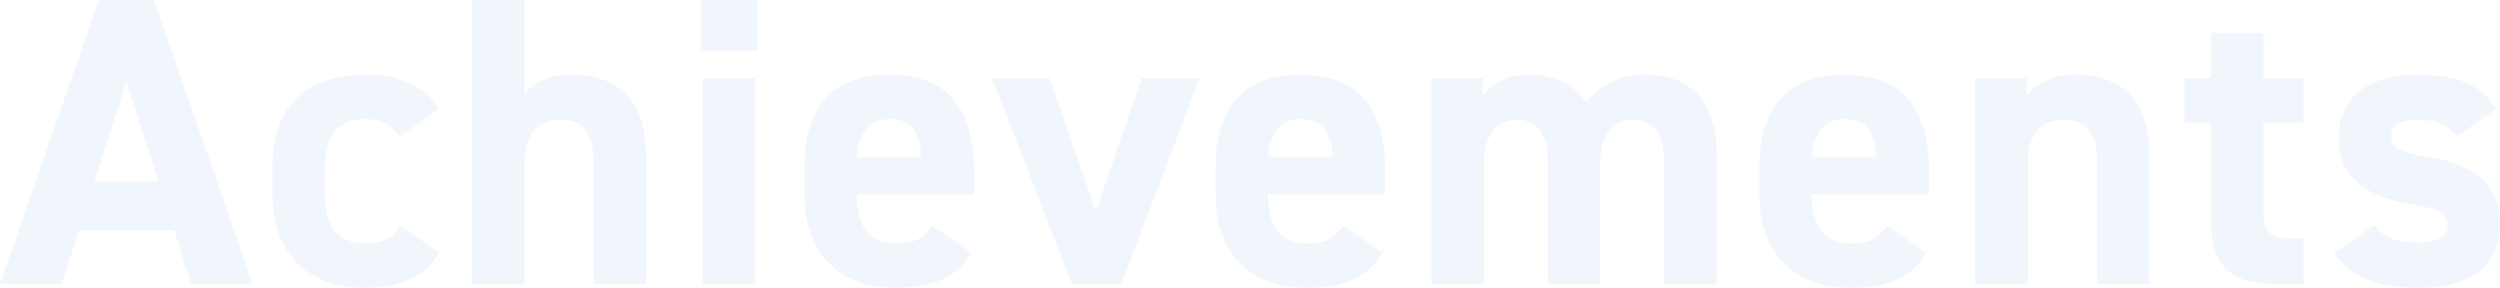 <?xml version="1.0" encoding="UTF-8"?>
<svg id="_レイヤー_2" data-name="レイヤー 2" xmlns="http://www.w3.org/2000/svg" viewBox="0 0 516.2 59.42">
  <defs>
    <style>
      .cls-1 {
        opacity: .06;
      }

      .cls-2 {
        fill: #0d5bce;
      }
    </style>
  </defs>
  <g id="_レイヤー_1-2" data-name="レイヤー 1">
    <g class="cls-1">
      <g>
        <path class="cls-2" d="M0,58.65L20.4,0h11.39l20.4,58.65h-12.67l-3.57-11.14h-19.64l-3.57,11.14H0ZM19.47,37.49h13.26l-6.63-20.66-6.63,20.66Z"/>
        <path class="cls-2" d="M90.7,52.19c-2.98,5.02-7.82,7.23-15.47,7.23-12.16,0-18.96-7.65-18.96-19.21v-5.78c0-12.41,6.88-19.04,19.55-19.04,6.55,0,11.9,2.38,14.88,7.06l-8.16,5.7c-1.45-2.04-3.57-3.57-6.97-3.57-6.12,0-8.5,3.74-8.5,10.54v4.42c0,6.12,1.61,10.71,8.5,10.71,3.23,0,5.53-1.1,7.06-3.66l8.08,5.61Z"/>
        <path class="cls-2" d="M97.41,0h10.88v19.47c1.62-2.13,4.59-4.08,9.52-4.08,8.58,0,15.56,4.08,15.56,16.66v26.61h-10.8v-24.91c0-6.63-2.38-9.01-6.8-9.01-5.02,0-7.48,3.32-7.48,8.93v24.99h-10.88V0Z"/>
        <path class="cls-2" d="M144.67,0h11.73v10.54h-11.73V0ZM145.09,16.15h10.88v42.5h-10.88V16.15Z"/>
        <path class="cls-2" d="M200.52,52.19c-2.98,5.19-7.91,7.23-15.56,7.23-12.75,0-18.87-8.25-18.87-19.21v-5.78c0-12.84,6.46-19.04,17.51-19.04,11.99,0,17.51,6.97,17.51,19.89v4.85h-24.23c.08,5.87,1.96,10.12,7.99,10.12,4.5,0,5.95-1.36,7.57-3.66l8.08,5.61ZM176.88,32.39h13.35c-.25-5.53-2.46-7.82-6.55-7.82-4.33,0-6.38,2.98-6.8,7.82Z"/>
        <path class="cls-2" d="M247.69,16.15l-16.15,42.5h-10.2l-16.49-42.5h11.9l9.52,27.54,9.44-27.54h11.99Z"/>
        <path class="cls-2" d="M285.43,52.19c-2.98,5.19-7.91,7.23-15.56,7.23-12.75,0-18.87-8.25-18.87-19.21v-5.78c0-12.84,6.46-19.04,17.51-19.04,11.99,0,17.51,6.97,17.51,19.89v4.85h-24.23c.08,5.87,1.96,10.12,7.99,10.12,4.5,0,5.95-1.36,7.57-3.66l8.08,5.61ZM261.8,32.39h13.35c-.25-5.53-2.46-7.82-6.55-7.82-4.33,0-6.38,2.98-6.8,7.82Z"/>
        <path class="cls-2" d="M330.4,58.65h-10.8v-24.91c0-6.8-2.64-9.01-6.46-9.01s-6.72,2.89-6.72,8.93v24.99h-10.88V16.15h10.63v3.57c1.62-2.21,4.68-4.34,9.44-4.34,5.1,0,9.27,1.96,11.9,5.7,2.72-3.32,6.89-5.7,12.24-5.7,9.27,0,14.71,5.61,14.71,16.66v26.61h-10.88v-24.91c0-6.38-2.21-9.01-6.55-9.01-3.91,0-6.63,2.89-6.63,8.93v24.99Z"/>
        <path class="cls-2" d="M397.71,52.19c-2.98,5.19-7.91,7.23-15.56,7.23-12.75,0-18.87-8.25-18.87-19.21v-5.78c0-12.84,6.46-19.04,17.51-19.04,11.99,0,17.51,6.97,17.51,19.89v4.85h-24.23c.09,5.87,1.96,10.12,7.99,10.12,4.5,0,5.95-1.36,7.57-3.66l8.08,5.61ZM374.08,32.39h13.35c-.25-5.53-2.47-7.82-6.55-7.82-4.33,0-6.38,2.98-6.8,7.82Z"/>
        <path class="cls-2" d="M407.83,16.15h10.63v3.57c1.62-2.13,5.02-4.34,9.78-4.34,8.58,0,15.56,4.08,15.56,16.66v26.61h-10.8v-24.91c0-6.63-2.38-9.01-6.8-9.01-5.02,0-7.48,3.32-7.48,8.93v24.99h-10.88V16.15Z"/>
        <path class="cls-2" d="M451.09,16.15h5.44V6.8h10.8v9.35h8.33v9.18h-8.33v17.77c0,4.25.85,6.04,4.84,6.04h3.49v9.52h-4.59c-10.29,0-14.54-2.89-14.54-13.86v-19.47h-5.44v-9.18Z"/>
        <path class="cls-2" d="M507.36,28.14c-1.87-2.21-3.74-3.4-8.33-3.4-2.81,0-5.36.85-5.36,3.32s2.29,3.49,6.8,4.17c10.46,1.61,15.73,5.61,15.73,14.03s-5.7,13.18-16.66,13.18c-8.67,0-13.94-2.13-17.6-7.06l8.33-5.95c1.7,2.3,3.83,3.66,9.1,3.66,3.74,0,6.04-1.28,6.04-3.49,0-2.64-1.87-3.49-7.23-4.34-8.84-1.45-15.3-5.19-15.3-13.77,0-8.08,5.78-13.09,16.41-13.09,6.97,0,12.75,1.61,16.07,7.06l-7.99,5.7Z"/>
      </g>
    </g>
  </g>
</svg>
